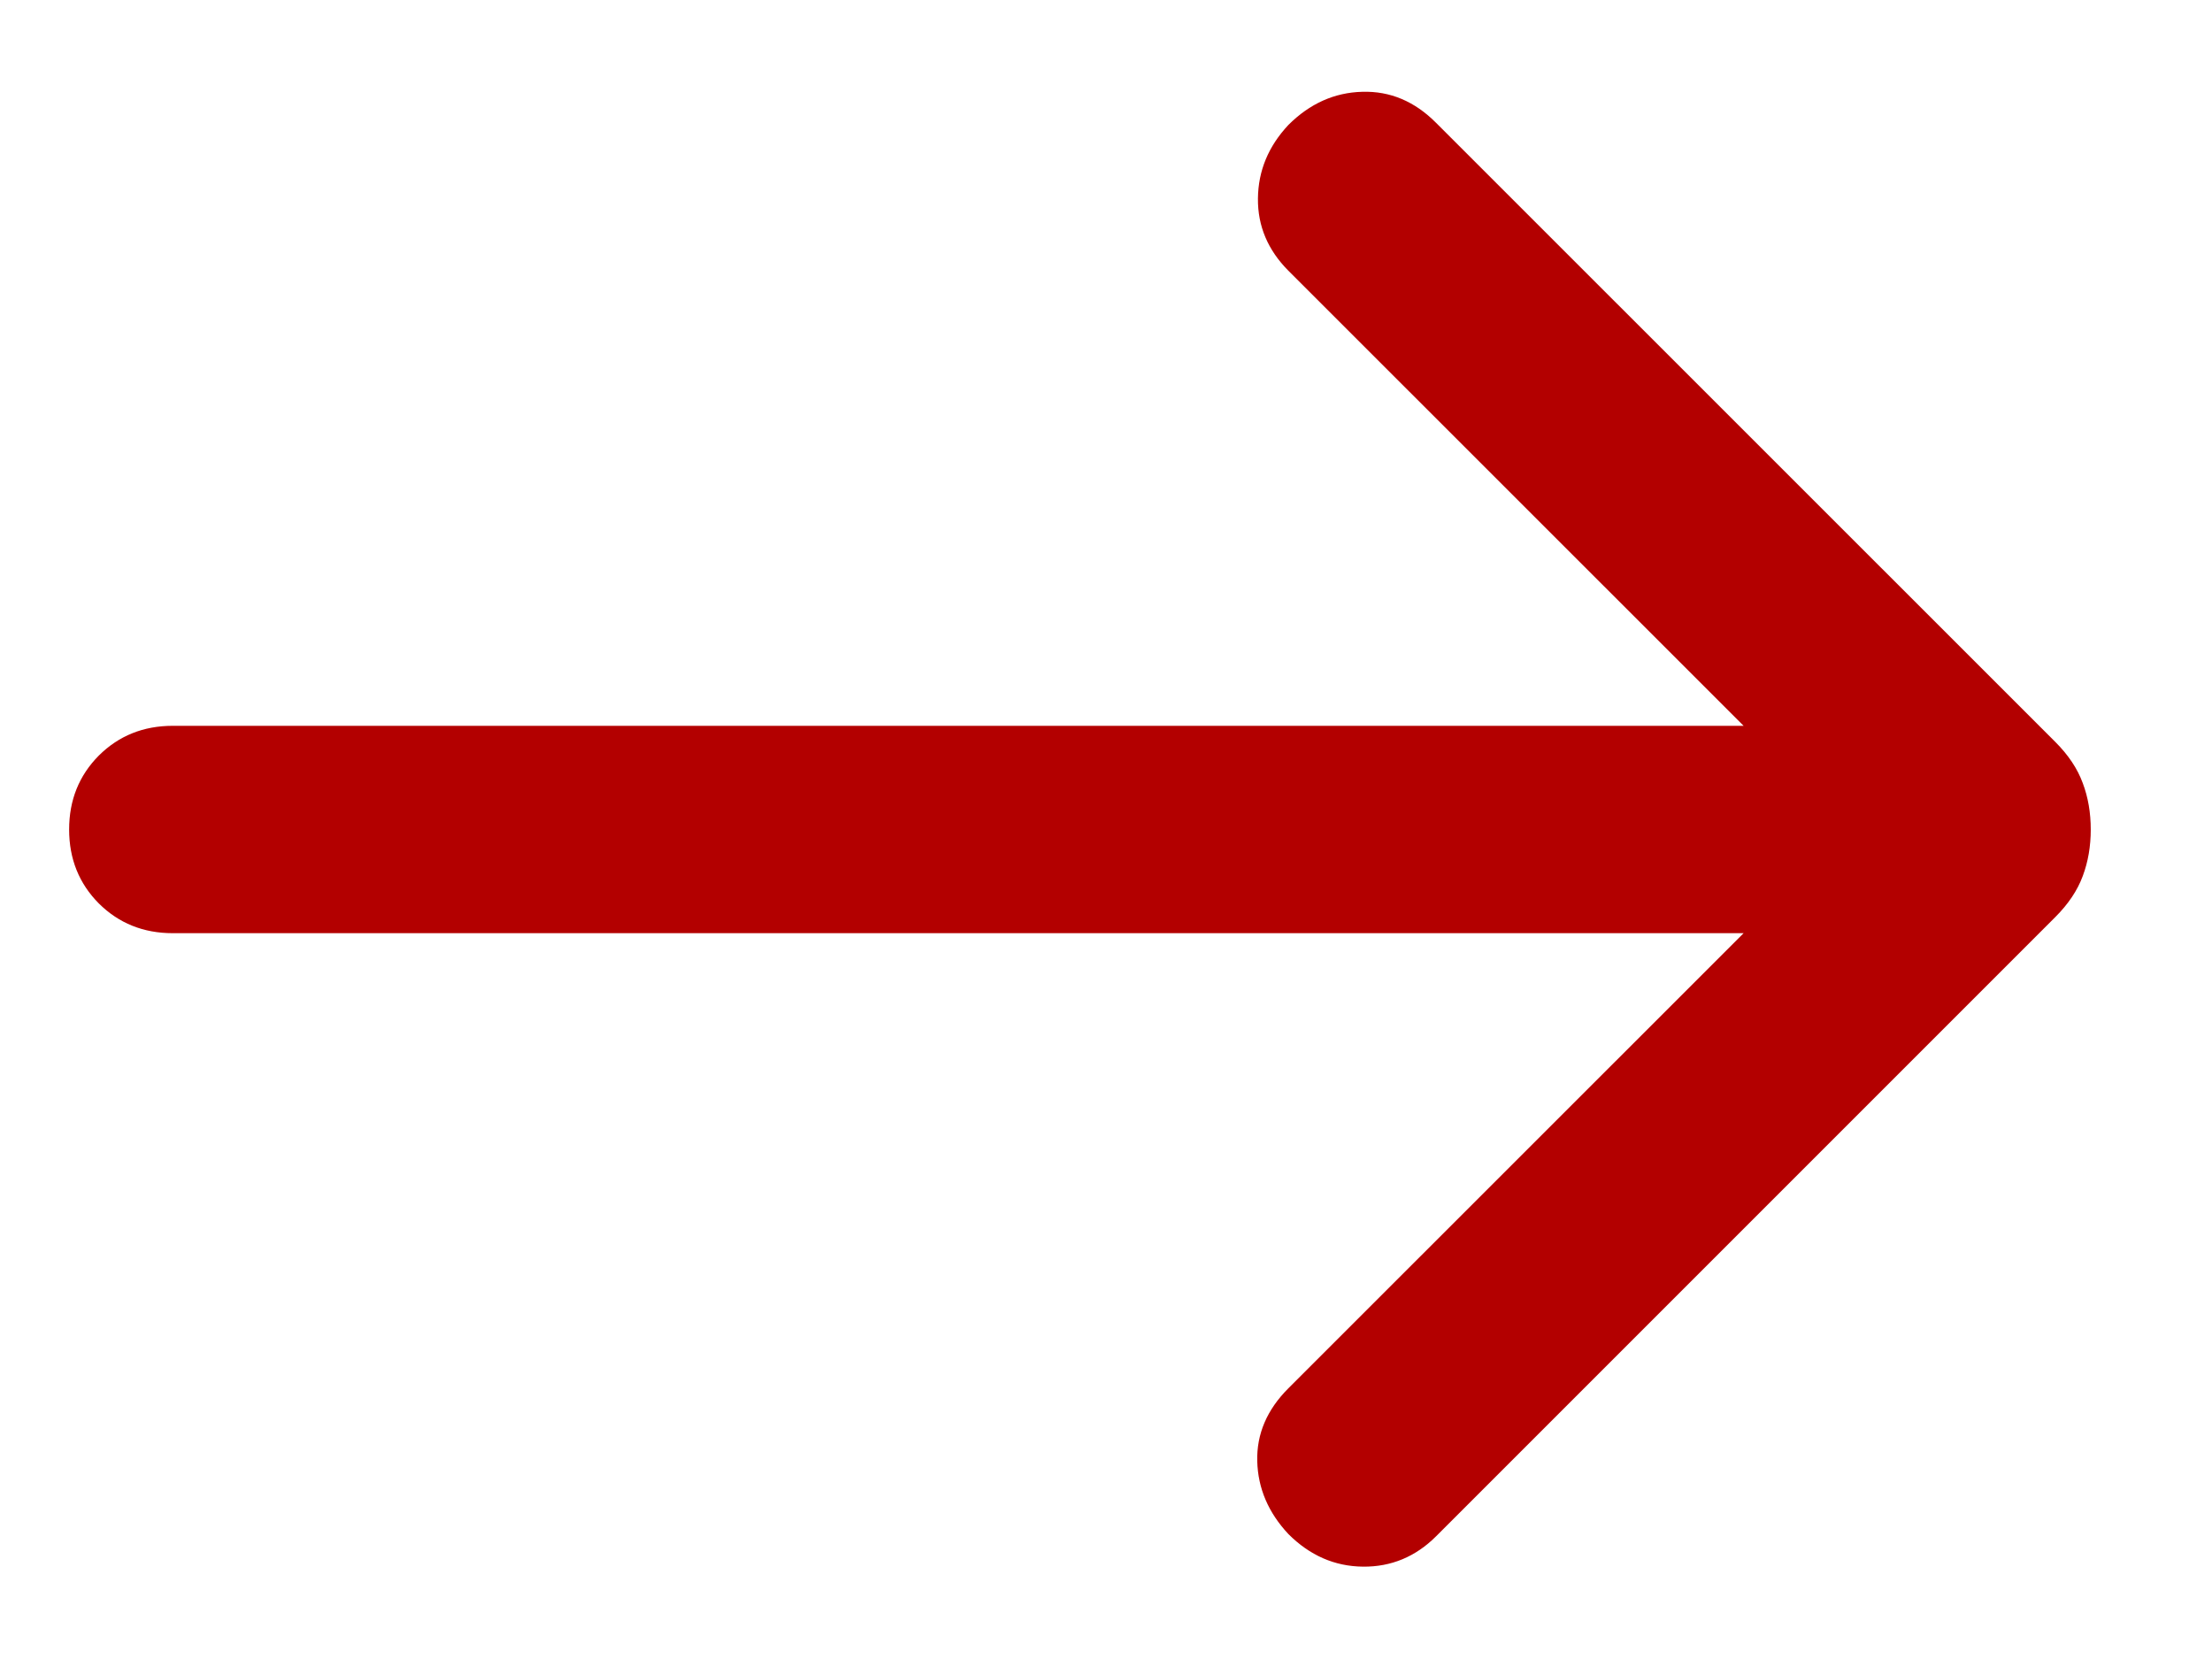 <svg width="16" height="12" viewBox="0 0 16 12" fill="none" xmlns="http://www.w3.org/2000/svg">
<path d="M12.612 6.75H1.25C1.037 6.75 0.859 6.678 0.715 6.535C0.572 6.391 0.5 6.213 0.5 6C0.5 5.787 0.572 5.609 0.715 5.465C0.859 5.322 1.037 5.25 1.25 5.25H12.612L9.319 1.958C9.171 1.809 9.097 1.635 9.099 1.436C9.101 1.236 9.174 1.059 9.319 0.904C9.474 0.749 9.653 0.669 9.854 0.664C10.055 0.658 10.233 0.733 10.388 0.889L14.867 5.367C14.961 5.461 15.027 5.56 15.065 5.664C15.104 5.767 15.123 5.88 15.123 6C15.123 6.121 15.104 6.233 15.065 6.337C15.027 6.44 14.961 6.539 14.867 6.633L10.388 11.112C10.24 11.26 10.063 11.334 9.859 11.332C9.654 11.33 9.474 11.251 9.319 11.096C9.174 10.941 9.099 10.765 9.094 10.569C9.089 10.373 9.164 10.197 9.319 10.042L12.612 6.75Z" fill="#B30000"/>
</svg>
